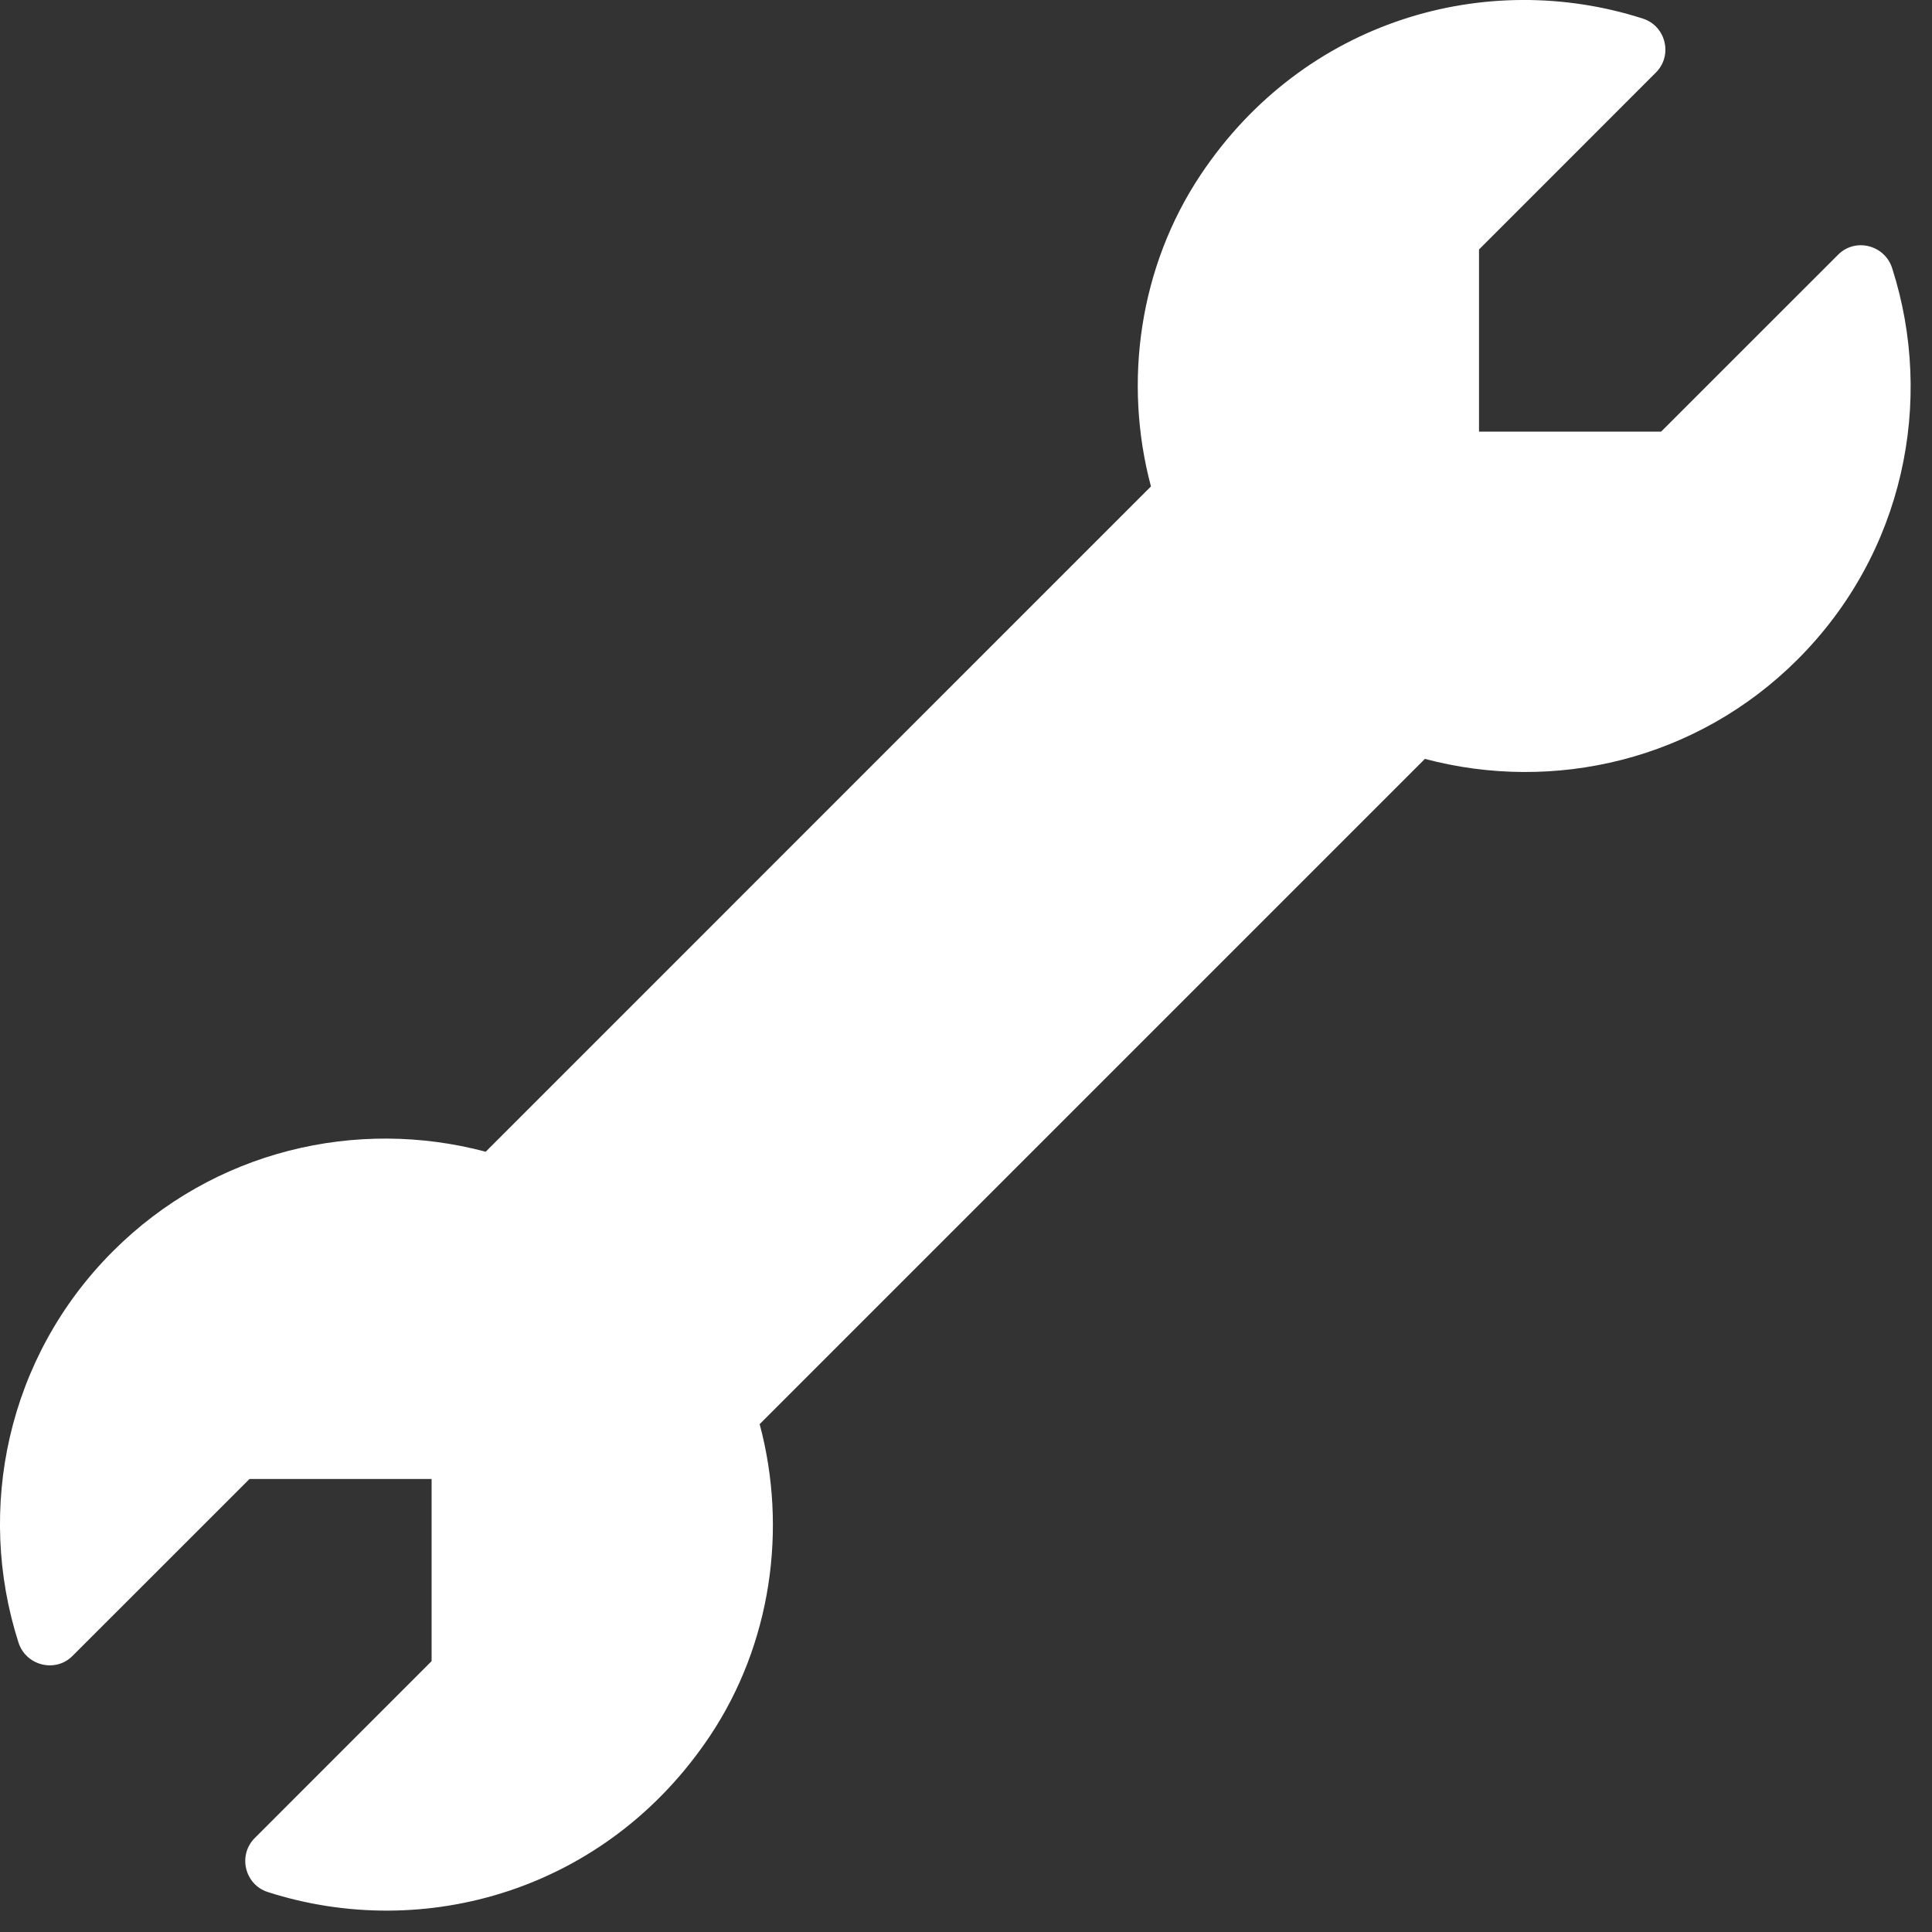 <?xml version="1.0" encoding="UTF-8"?>
<svg width="30px" height="30px" viewBox="0 0 30 30" version="1.1" xmlns="http://www.w3.org/2000/svg" xmlns:xlink="http://www.w3.org/1999/xlink">
    <rect x="0" y="0" width="30" height="30" fill="#333333" stroke="none"/>
    <!-- Generator: Sketch 52.6 (67491) - http://www.bohemiancoding.com/sketch -->
    <title>Fill 1</title>
    <desc>Created with Sketch.</desc>
    <g id="Symbols" stroke="none" stroke-width="1" fill="none" fill-rule="evenodd">
        <g id="Icon-/-Maintenance" transform="translate(-7, -7)" fill="#FFFFFF">
            <g id="Fill-1">
                <path d="M36.381,11.163 C36.265,10.803 35.809,10.687 35.542,10.955 L32.794,13.702 L29.966,13.702 L29.966,10.874 L32.713,8.126 C32.979,7.86 32.868,7.404 32.511,7.289 C30.079,6.507 27.249,7.309 25.645,9.712 C24.693,11.139 24.438,12.928 24.872,14.553 L14.542,24.884 C12.541,24.351 10.321,24.861 8.753,26.43 C7.109,28.074 6.623,30.434 7.287,32.505 C7.403,32.865 7.86,32.98 8.126,32.713 L10.874,29.966 L13.702,29.966 L13.702,32.794 L10.955,35.542 C10.69,35.808 10.8,36.264 11.157,36.379 C13.589,37.161 16.419,36.358 18.024,33.956 C18.976,32.529 19.231,30.739 18.796,29.114 L29.126,18.784 C31.127,19.316 33.347,18.807 34.915,17.238 C36.56,15.594 37.045,13.234 36.381,11.163"></path>
            </g>
        </g>
    </g>
</svg>